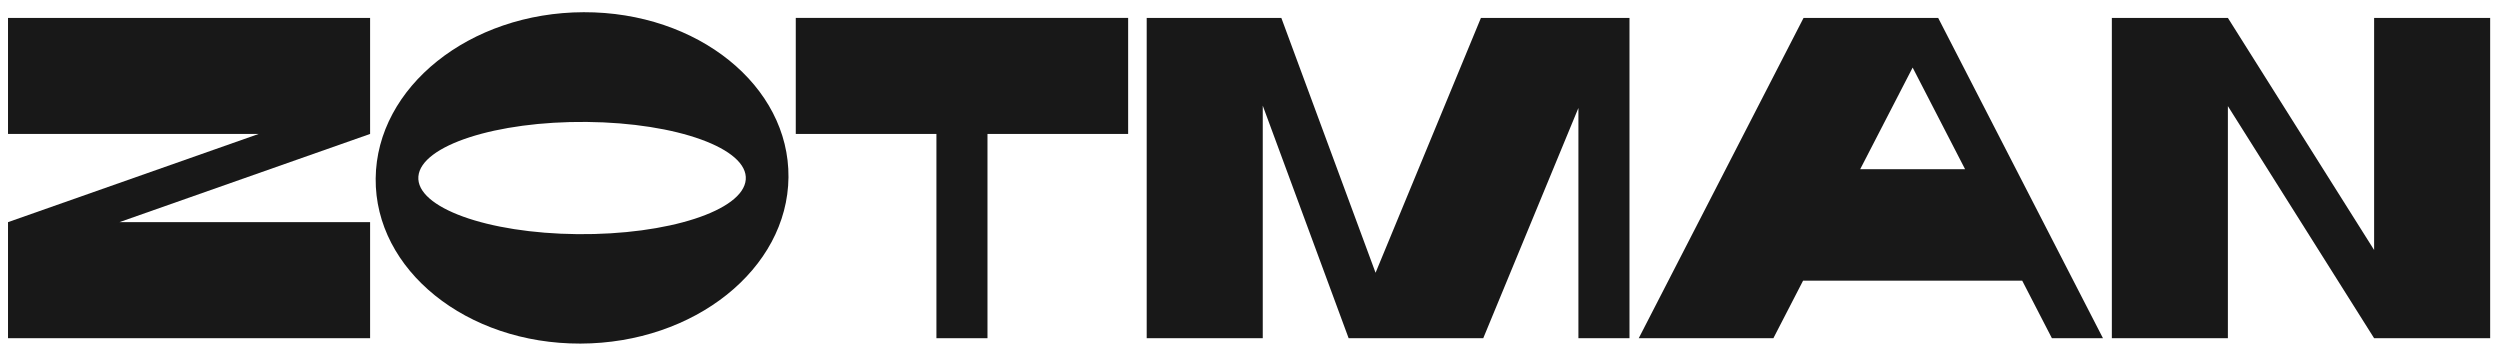 <svg width="156" height="22" viewBox="0 0 156 22" fill="none" xmlns="http://www.w3.org/2000/svg">
<g clip-path="url('#clip0_1496_163')">
<path fill-rule="evenodd" clip-rule="evenodd" d="M0.5 1.117V8.358H16.142L0.5 13.862V21.104H23.094V13.862H7.452L23.094 8.358V1.117H0.5Z" fill="#181818"></path>
<path fill-rule="evenodd" clip-rule="evenodd" d="M148.145 1.117V15.6L139.02 1.117H131.779V21.104H139.02V6.621L148.145 21.104H155.386V1.117H148.145Z" fill="#181818"></path>
<path fill-rule="evenodd" clip-rule="evenodd" d="M70.396 8.358H61.619V21.104H58.433V8.358H49.656V1.117H70.396V8.358Z" fill="#181818"></path>
<path fill-rule="evenodd" clip-rule="evenodd" d="M71.554 1.117H79.955L85.835 17.02L92.41 1.117H101.68V21.104H98.493V6.736L92.555 21.104H84.155L78.796 6.592V21.104H71.554V1.117Z" fill="#181818"></path>
<path fill-rule="evenodd" clip-rule="evenodd" d="M122.622 10.56L119.349 4.216L116.075 10.56H122.622ZM112.542 1.117H120.942L131.225 21.104H128.039L126.185 17.512H112.513L110.659 21.104H102.258L112.542 1.117Z" fill="#181818"></path>
<path fill-rule="evenodd" clip-rule="evenodd" d="M36.035 14.611C30.394 14.557 25.949 12.945 26.107 11.012C26.265 9.079 30.966 7.555 36.608 7.609C42.249 7.663 46.694 9.275 46.535 11.208C46.378 13.142 41.676 14.665 36.035 14.611ZM36.422 0.762C29.309 0.781 23.497 5.426 23.442 11.136C23.386 16.846 29.108 21.459 36.221 21.44C43.334 21.421 49.146 16.776 49.201 11.066C49.257 5.356 43.535 0.743 36.422 0.762Z" fill="#181818"></path>
</g>
<defs>
<clipPath id="clip0_1496_163">
<rect width="156" height="21" fill="white" transform="translate(0 0.612)"></rect>
</clipPath>
</defs>
</svg>

